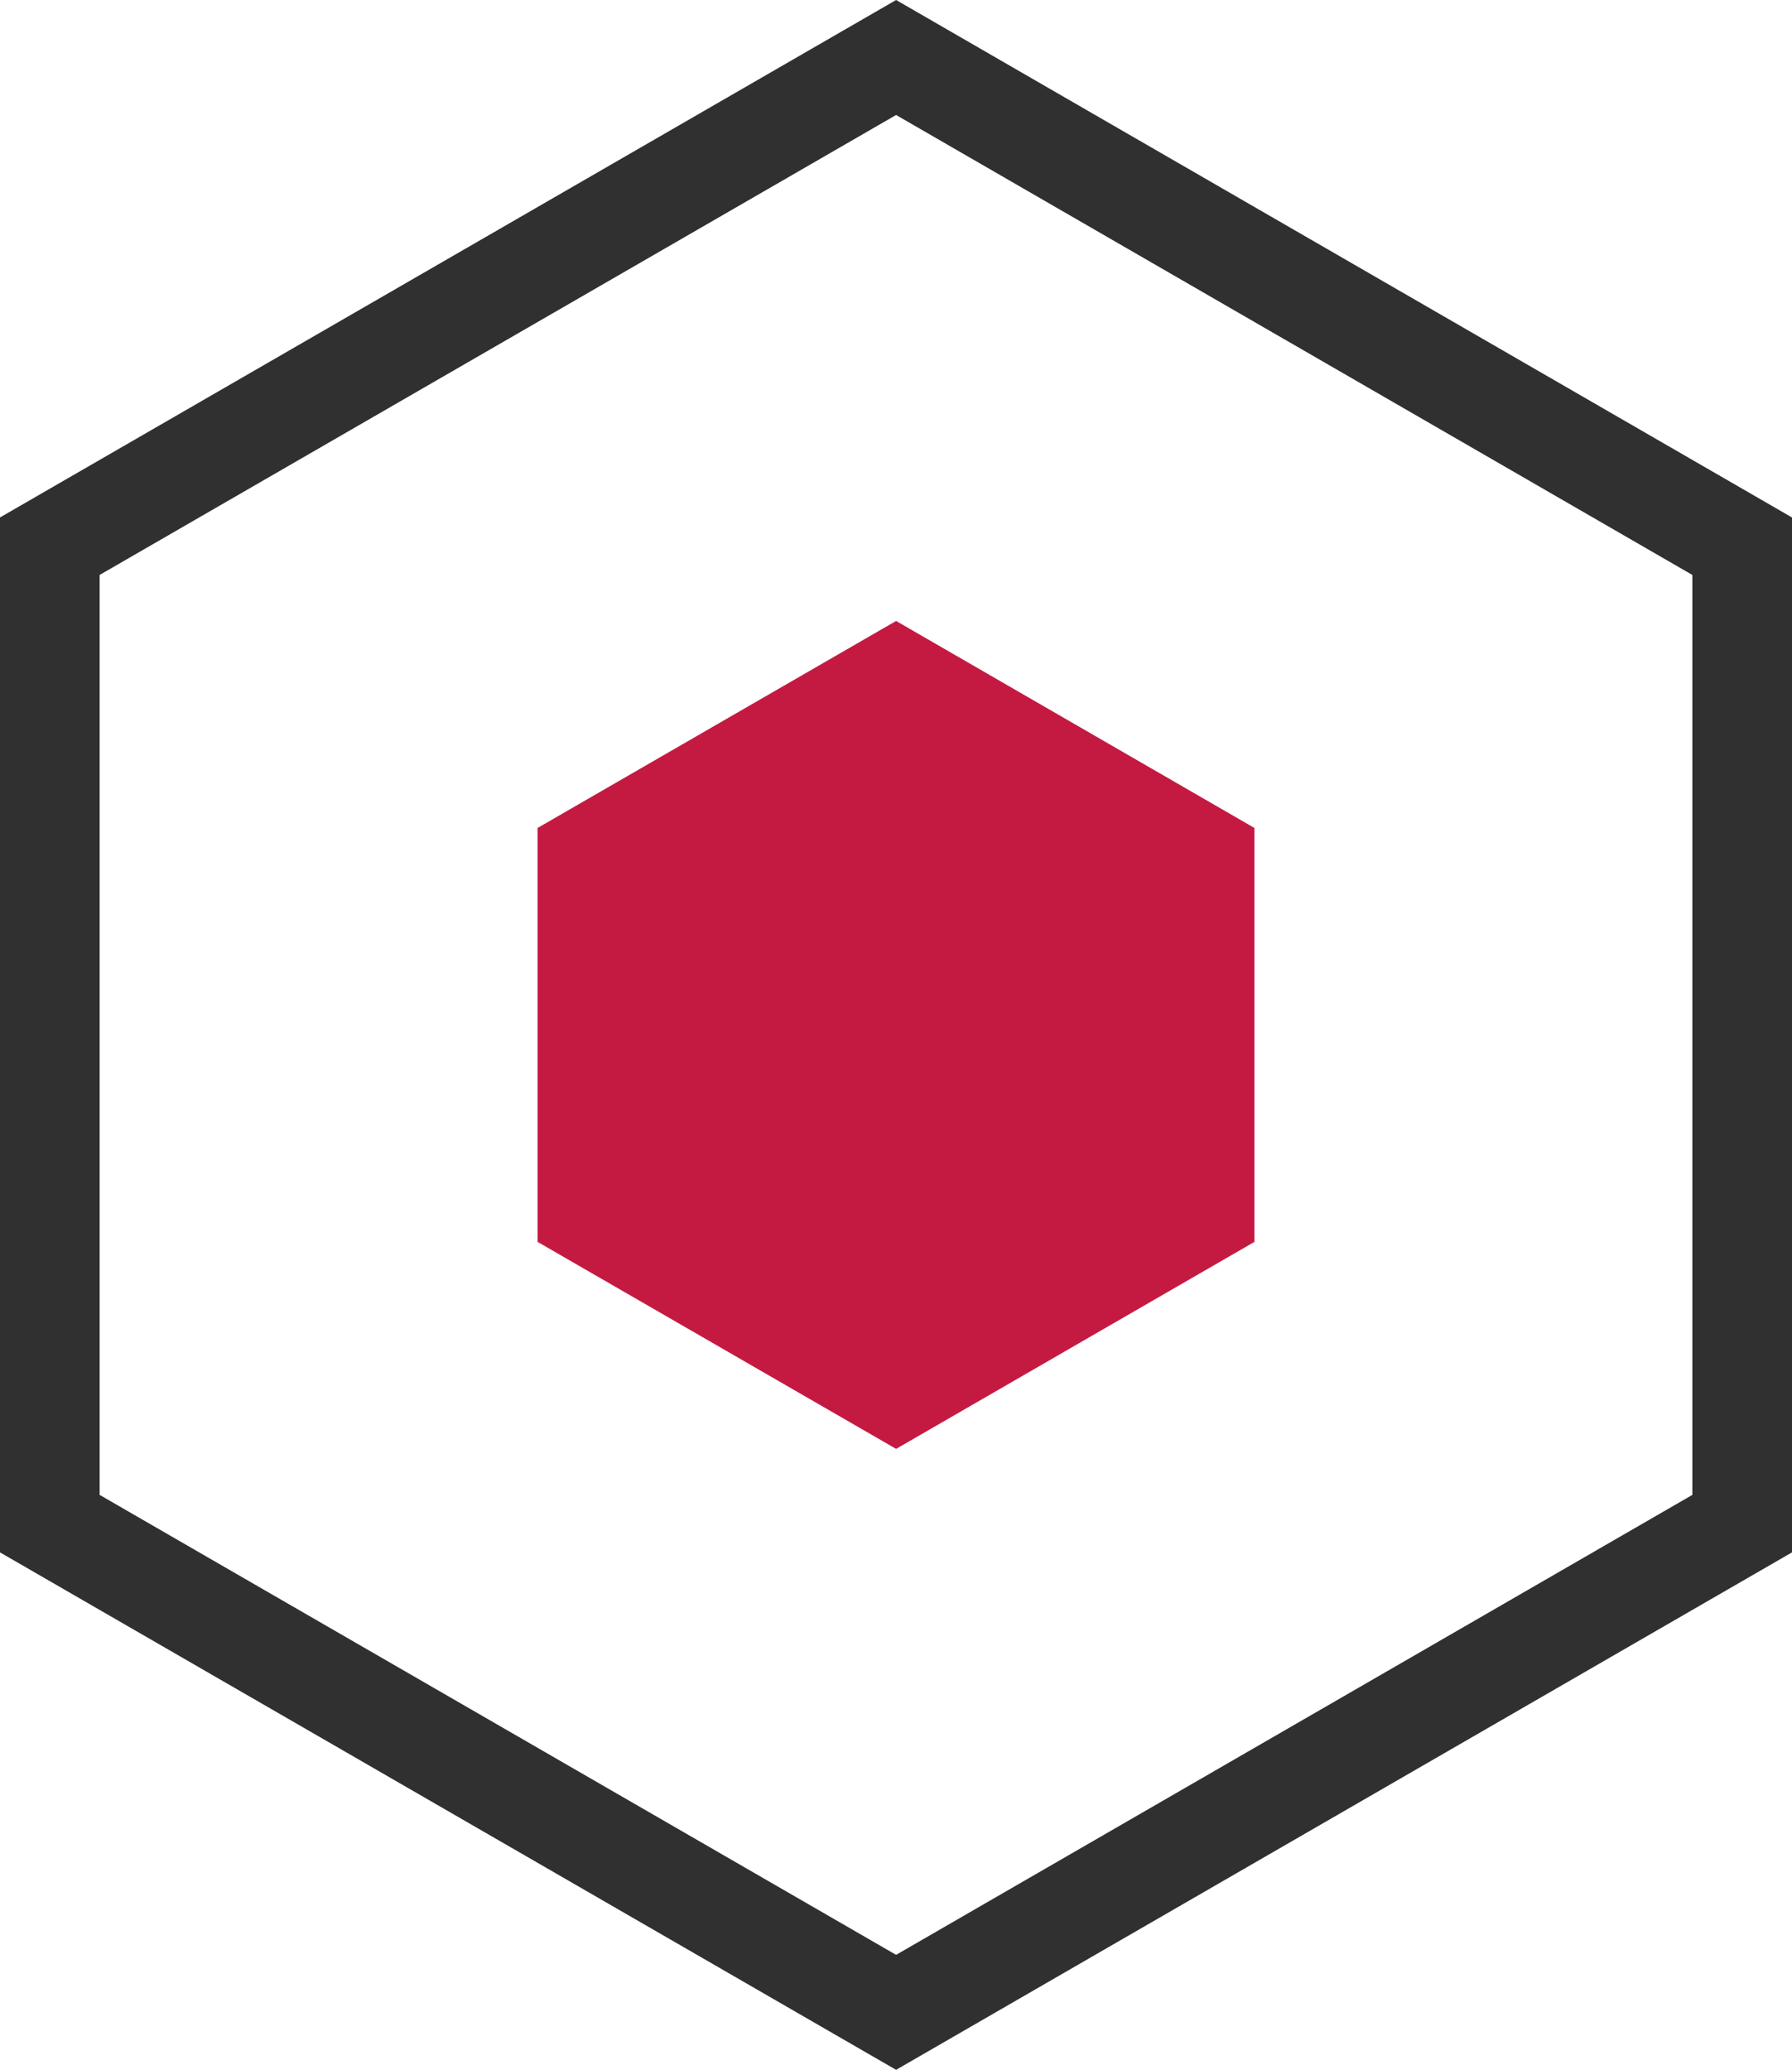 <?xml version='1.0' encoding='UTF-8' ?>
<svg xmlns='http://www.w3.org/2000/svg' xmlns:xlink='http://www.w3.org/1999/xlink' width='93.53' height='108.00' viewBox='0 0 93.53 108'>
<g class='svglite'>
<defs>
  <style type='text/css'><![CDATA[
  .svglite polyline {
    fill: none;
    stroke: NA;
  }
  @media (prefers-color-scheme: dark) {
    .svglite polyline {
      stroke: #F0F0F0;
    }
  }
  ]]></style>
</defs>
<g>
<polygon points='46.77,0 0,27 -0,81 46.77,108 93.53,81 93.53,27 ' style='stroke-width: 0; stroke: none; stroke-linecap: butt; stroke-linejoin: miter; fill: #303030;' />
<polygon points='46.77,6 5.20,30 5.20,78 46.77,102 88.33,78 88.33,30 ' style='stroke-width: 0; stroke: none; stroke-linecap: butt; stroke-linejoin: miter; fill: #FFFFFF;' />
<polygon points='46.77,32.40 28.06,43.20 28.06,64.80 46.77,75.60 65.47,64.80 65.47,43.20 ' style='stroke-width: 0; stroke: none; stroke-linecap: butt; stroke-linejoin: miter; fill: #C41A41;' />
</g>
</g>
</svg>
